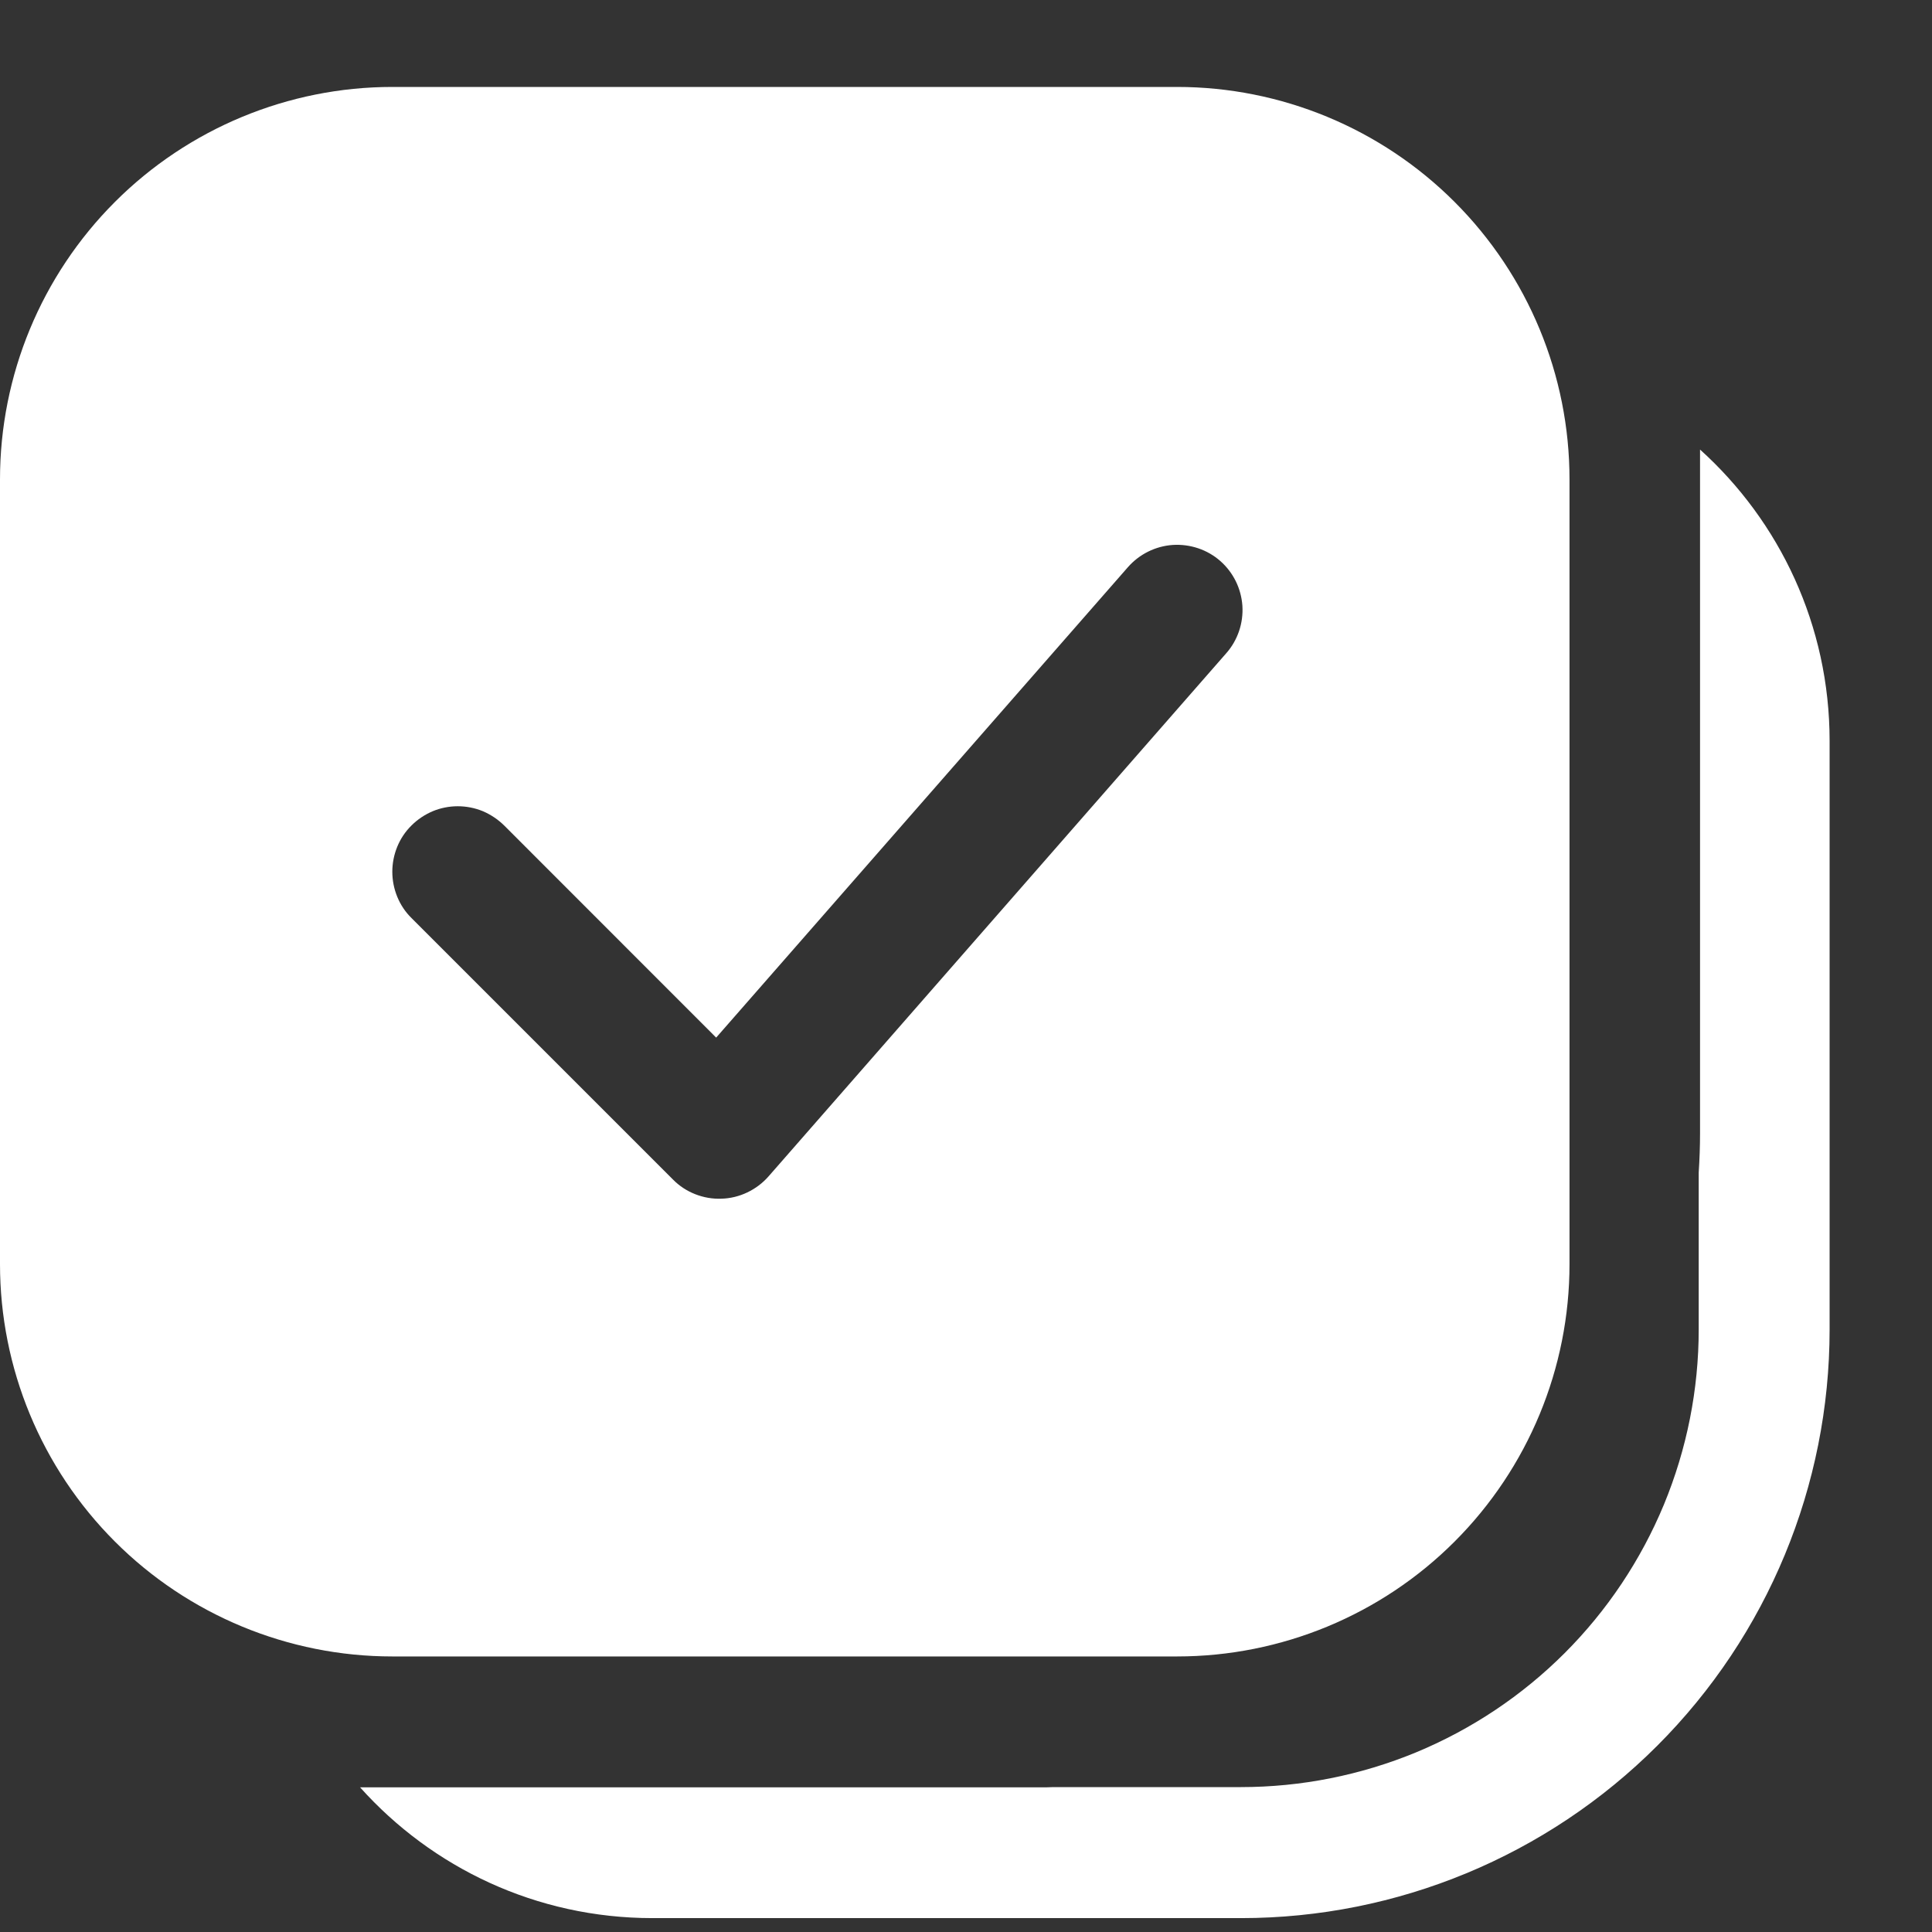 <svg width="16" height="16" viewBox="0 0 16 16" fill="none" xmlns="http://www.w3.org/2000/svg">
<rect x="0" y="0" width="16" height="16" fill="#333333" stroke="none"/>
<path d="M3.249 0.72C2.388 0.72 1.561 1.063 0.952 1.672C0.342 2.282 0 3.108 0 3.97V10.469C0 11.331 0.342 12.157 0.952 12.767C1.561 13.376 2.388 13.718 3.249 13.718H9.748C10.61 13.718 11.437 13.376 12.046 12.767C12.656 12.157 12.998 11.331 12.998 10.469V3.97C12.998 3.108 12.656 2.282 12.046 1.672C11.437 1.063 10.61 0.72 9.748 0.72H3.249ZM10.106 4.646C10.214 4.741 10.279 4.874 10.289 5.017C10.298 5.161 10.25 5.302 10.156 5.409L6.365 9.742C6.316 9.798 6.256 9.843 6.189 9.875C6.122 9.907 6.049 9.925 5.975 9.927C5.901 9.93 5.827 9.917 5.758 9.89C5.689 9.863 5.626 9.822 5.574 9.769L3.408 7.603C3.357 7.553 3.317 7.493 3.29 7.427C3.263 7.361 3.249 7.291 3.249 7.219C3.249 7.148 3.263 7.078 3.29 7.012C3.317 6.946 3.357 6.886 3.408 6.836C3.458 6.786 3.518 6.746 3.584 6.718C3.649 6.691 3.72 6.677 3.791 6.677C3.862 6.677 3.933 6.691 3.999 6.718C4.064 6.746 4.124 6.786 4.175 6.836L5.931 8.593L9.341 4.697C9.436 4.589 9.569 4.523 9.712 4.513C9.856 4.504 9.998 4.551 10.106 4.646ZM2.982 14.802C3.578 15.467 4.441 15.885 5.404 15.885H10.278C11.571 15.885 12.811 15.371 13.725 14.457C14.639 13.543 15.152 12.303 15.152 11.011V6.136C15.152 5.179 14.738 4.317 14.079 3.723V9.386C14.079 9.494 14.075 9.602 14.068 9.71V11.009C14.068 11.507 13.97 12 13.78 12.46C13.589 12.92 13.31 13.338 12.958 13.69C12.606 14.042 12.188 14.321 11.728 14.512C11.268 14.702 10.775 14.8 10.277 14.8H8.724L8.663 14.802H2.982Z" fill="white"/>
</svg>
